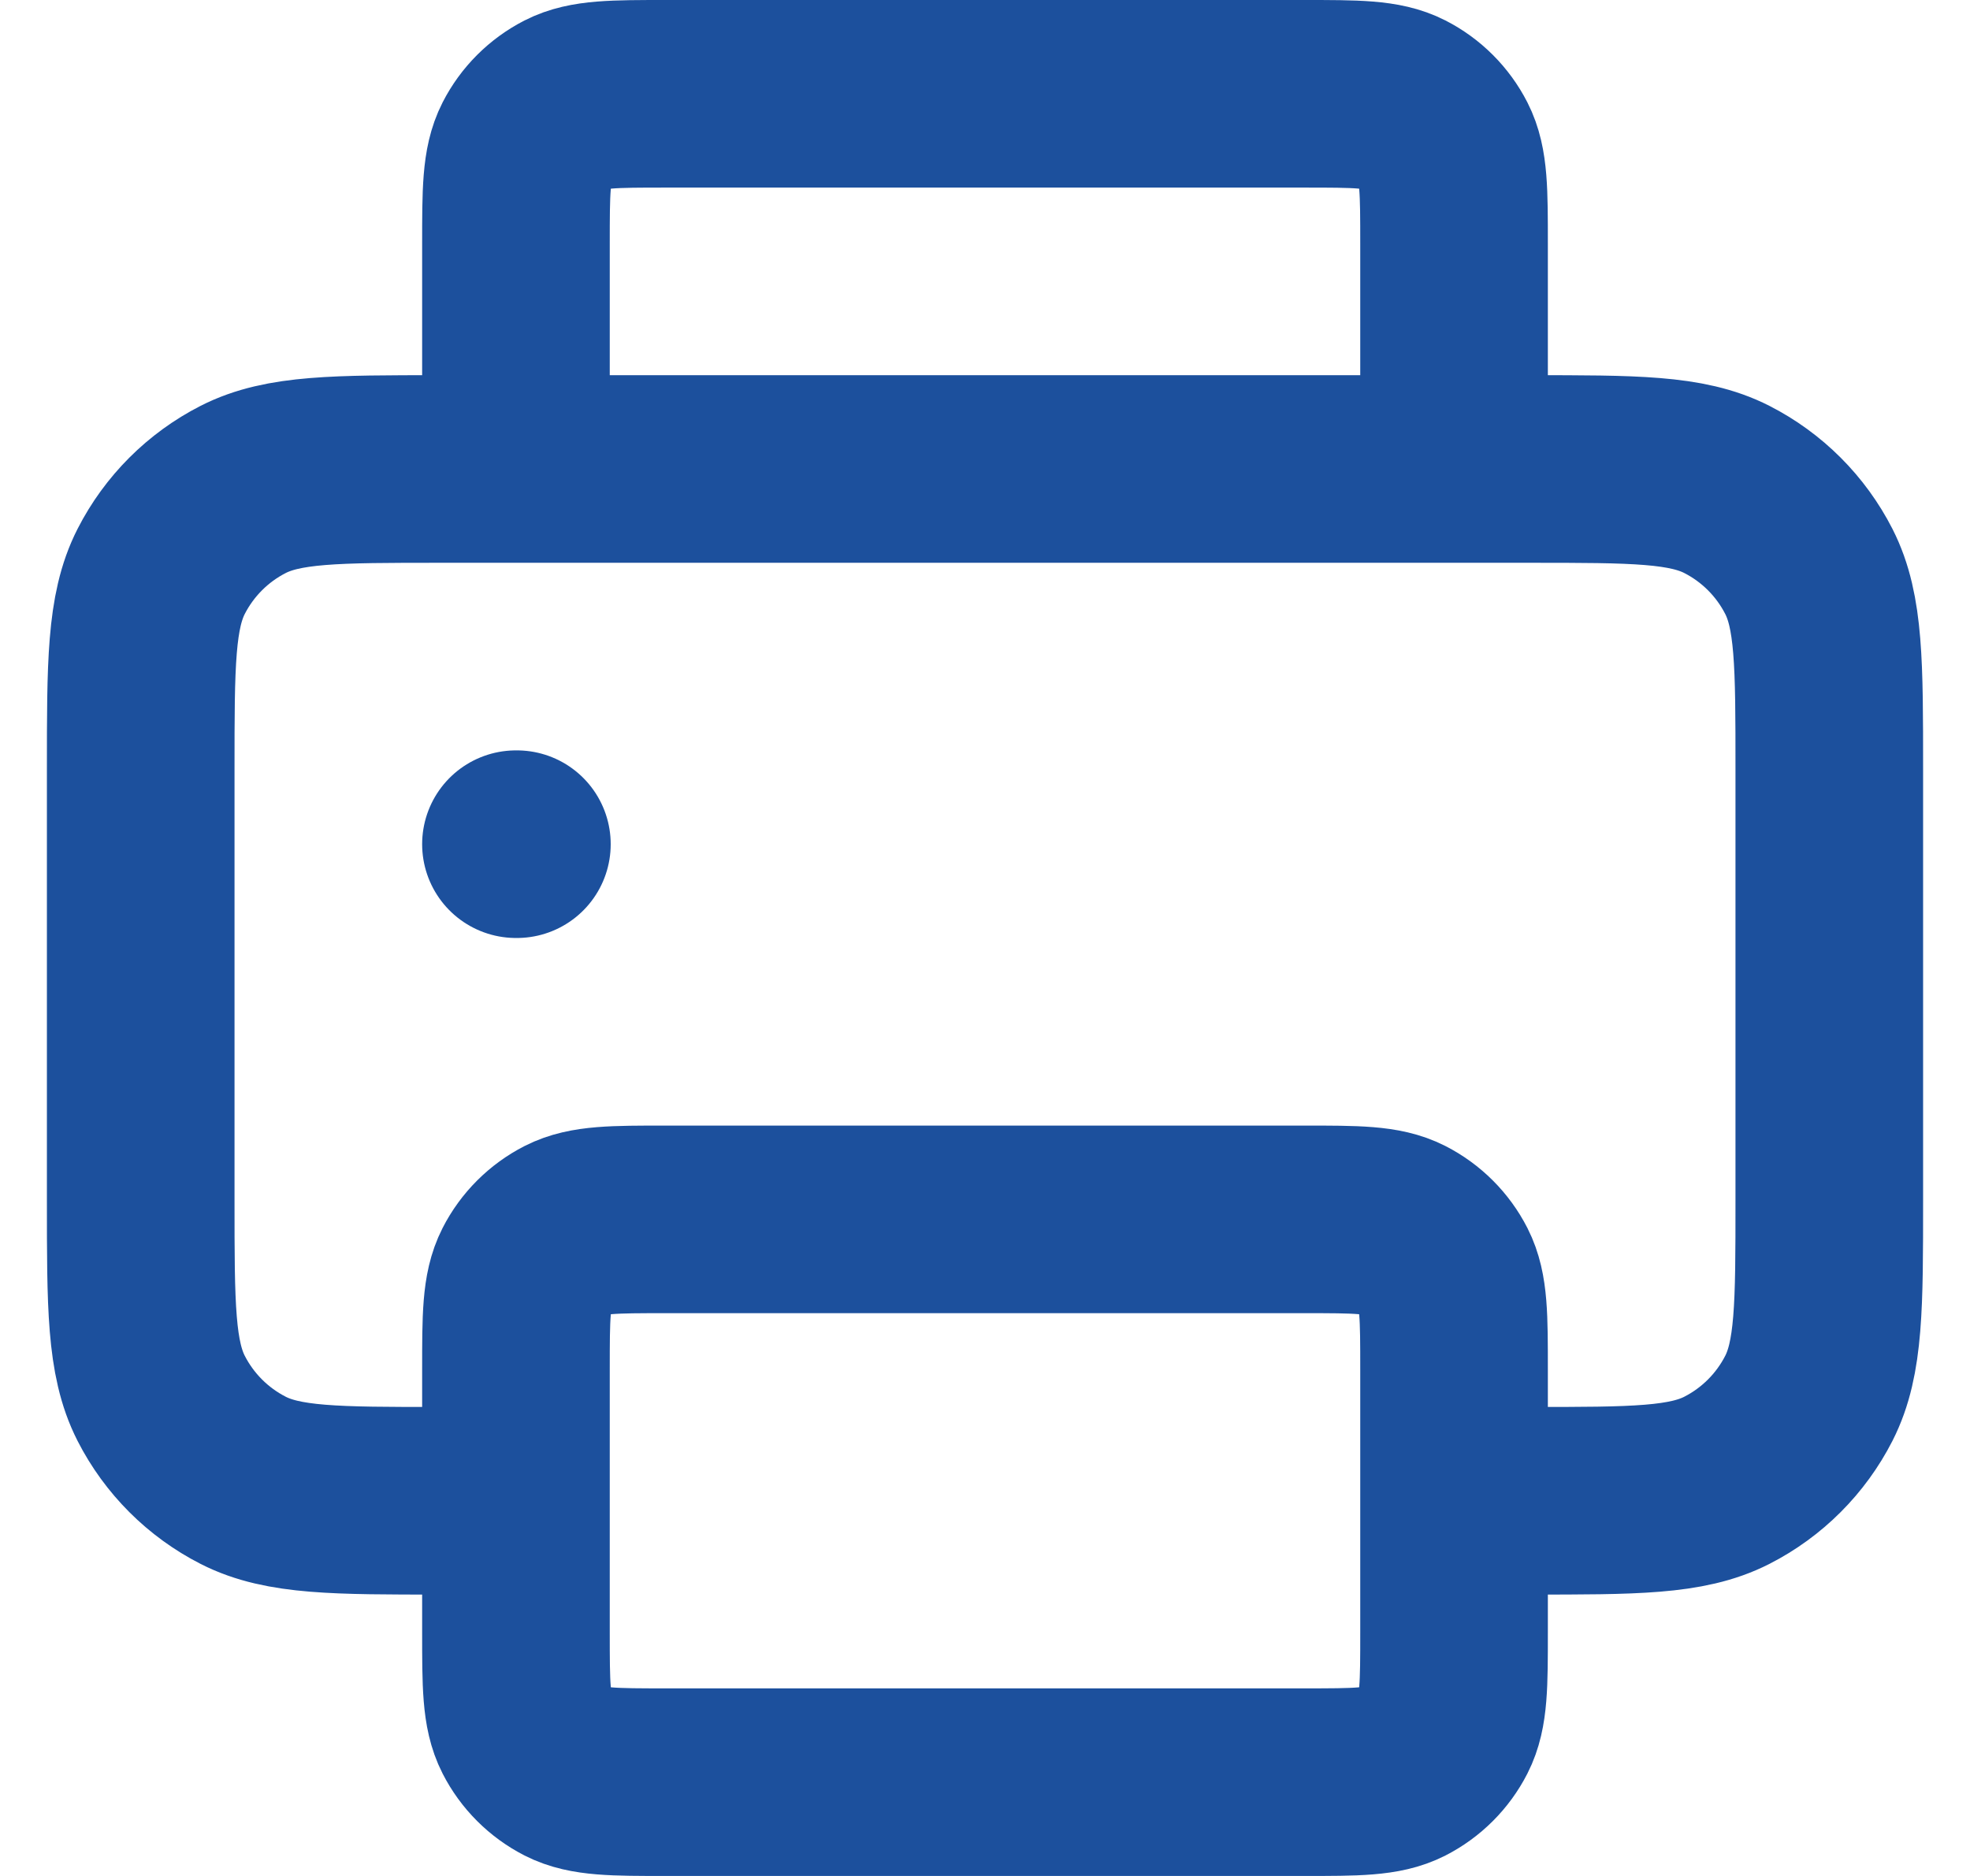 <svg width="21" height="20" viewBox="0 0 21 20" fill="none" xmlns="http://www.w3.org/2000/svg">
<path d="M5.5 16H4.7C3.58 16 3.02 16 2.592 15.782C2.216 15.59 1.91 15.284 1.718 14.908C1.5 14.48 1.5 13.92 1.5 12.8V8.2C1.5 7.08 1.5 6.52 1.718 6.092C1.91 5.716 2.216 5.41 2.592 5.218C3.02 5 3.58 5 4.7 5H5.5M5.5 5V3.4V2.6C5.5 2.04 5.5 1.76 5.609 1.546C5.705 1.358 5.858 1.205 6.046 1.109C6.26 1 6.54 1 7.1 1H13.9C14.46 1 14.74 1 14.954 1.109C15.142 1.205 15.295 1.358 15.391 1.546C15.5 1.76 15.5 2.04 15.5 2.6V3.4V5M5.5 5H15.5M15.5 16H16.3C17.42 16 17.98 16 18.408 15.782C18.784 15.59 19.09 15.284 19.282 14.908C19.5 14.48 19.5 13.92 19.5 12.8V8.2C19.5 7.08 19.5 6.52 19.282 6.092C19.09 5.716 18.784 5.41 18.408 5.218C17.98 5 17.42 5 16.3 5H15.5M5.5 9H5.51M7.1 19H13.9C14.46 19 14.74 19 14.954 18.891C15.142 18.795 15.295 18.642 15.391 18.454C15.5 18.24 15.5 17.96 15.5 17.4V14.6C15.5 14.04 15.5 13.76 15.391 13.546C15.295 13.358 15.142 13.205 14.954 13.109C14.74 13 14.46 13 13.9 13H7.1C6.54 13 6.26 13 6.046 13.109C5.858 13.205 5.705 13.358 5.609 13.546C5.5 13.76 5.5 14.04 5.5 14.6V17.4C5.5 17.96 5.5 18.24 5.609 18.454C5.705 18.642 5.858 18.795 6.046 18.891C6.26 19 6.54 19 7.1 19Z" stroke="#1C509D" stroke-width="2" stroke-linecap="round" stroke-linejoin="round"/>
</svg>
